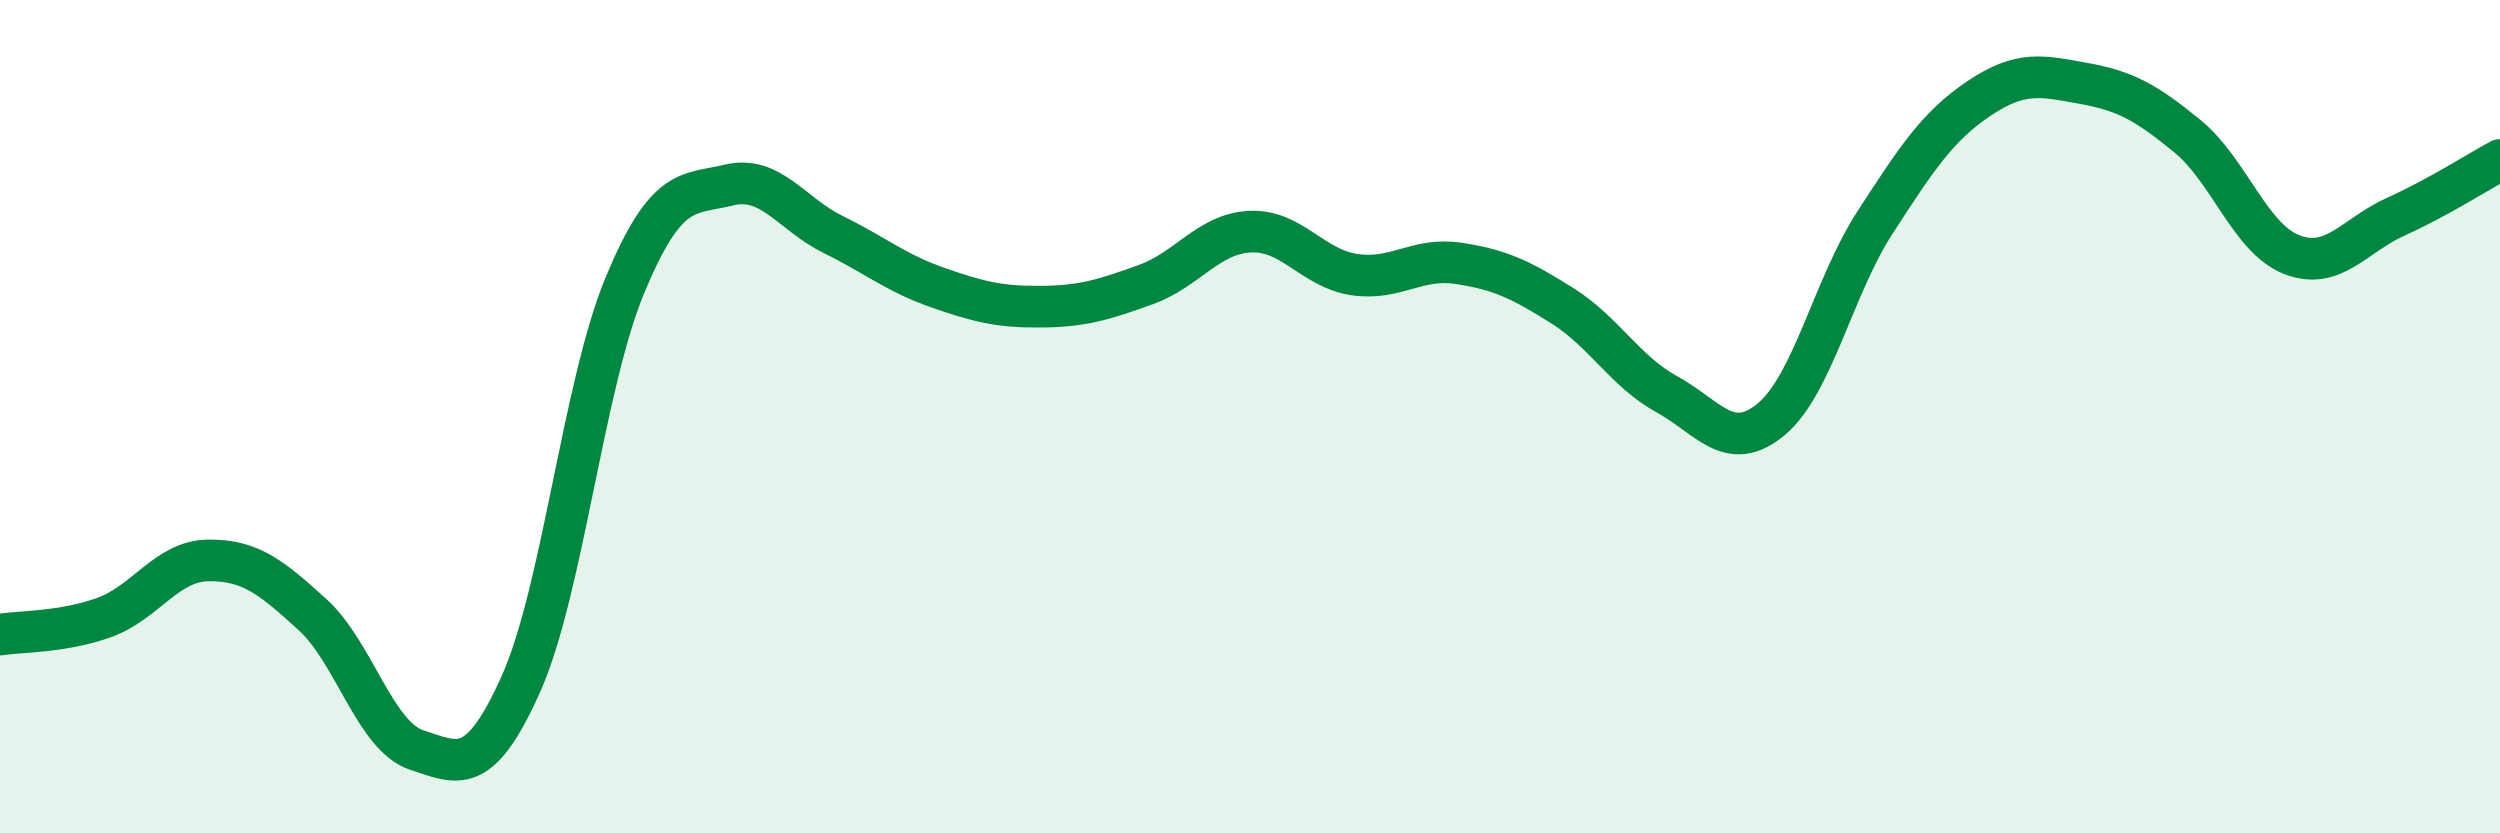 
    <svg width="60" height="20" viewBox="0 0 60 20" xmlns="http://www.w3.org/2000/svg">
      <path
        d="M 0,15.23 C 0.5,15.15 1.5,15.18 2.5,14.82 C 3.5,14.46 4,13.46 5,13.45 C 6,13.44 6.5,13.84 7.5,14.75 C 8.5,15.66 9,17.67 10,18 C 11,18.33 11.5,18.65 12.5,16.42 C 13.5,14.19 14,9.24 15,6.84 C 16,4.44 16.5,4.68 17.5,4.44 C 18.5,4.2 19,5.14 20,5.63 C 21,6.12 21.5,6.55 22.5,6.9 C 23.5,7.25 24,7.37 25,7.36 C 26,7.35 26.5,7.19 27.5,6.83 C 28.5,6.47 29,5.61 30,5.56 C 31,5.51 31.5,6.44 32.5,6.59 C 33.5,6.74 34,6.17 35,6.32 C 36,6.47 36.5,6.71 37.5,7.34 C 38.5,7.97 39,8.91 40,9.46 C 41,10.01 41.5,10.89 42.5,10.07 C 43.5,9.25 44,6.88 45,5.34 C 46,3.8 46.5,3.03 47.5,2.36 C 48.5,1.69 49,1.82 50,2 C 51,2.18 51.5,2.45 52.5,3.27 C 53.5,4.09 54,5.72 55,6.11 C 56,6.5 56.5,5.65 57.5,5.2 C 58.5,4.75 59.5,4.11 60,3.84L60 20L0 20Z"
        fill="#008740"
        opacity="0.1"
        stroke-linecap="round"
        stroke-linejoin="round"
      />
      <path
        d="M 0,15.23 C 0.5,15.15 1.5,15.18 2.5,14.82 C 3.5,14.46 4,13.46 5,13.45 C 6,13.44 6.5,13.84 7.5,14.75 C 8.5,15.66 9,17.67 10,18 C 11,18.33 11.5,18.65 12.5,16.42 C 13.5,14.19 14,9.24 15,6.84 C 16,4.44 16.5,4.68 17.5,4.44 C 18.5,4.2 19,5.14 20,5.63 C 21,6.12 21.5,6.55 22.5,6.9 C 23.5,7.25 24,7.37 25,7.36 C 26,7.35 26.5,7.19 27.5,6.83 C 28.5,6.47 29,5.61 30,5.56 C 31,5.51 31.5,6.44 32.5,6.59 C 33.5,6.74 34,6.17 35,6.32 C 36,6.47 36.5,6.71 37.5,7.34 C 38.5,7.97 39,8.91 40,9.46 C 41,10.01 41.5,10.89 42.5,10.07 C 43.5,9.25 44,6.88 45,5.34 C 46,3.8 46.5,3.03 47.5,2.36 C 48.5,1.69 49,1.82 50,2 C 51,2.18 51.5,2.45 52.5,3.27 C 53.5,4.09 54,5.72 55,6.11 C 56,6.5 56.5,5.65 57.5,5.2 C 58.5,4.75 59.5,4.11 60,3.84"
        stroke="#008740"
        stroke-width="1"
        fill="none"
        stroke-linecap="round"
        stroke-linejoin="round"
      />
    </svg>
  